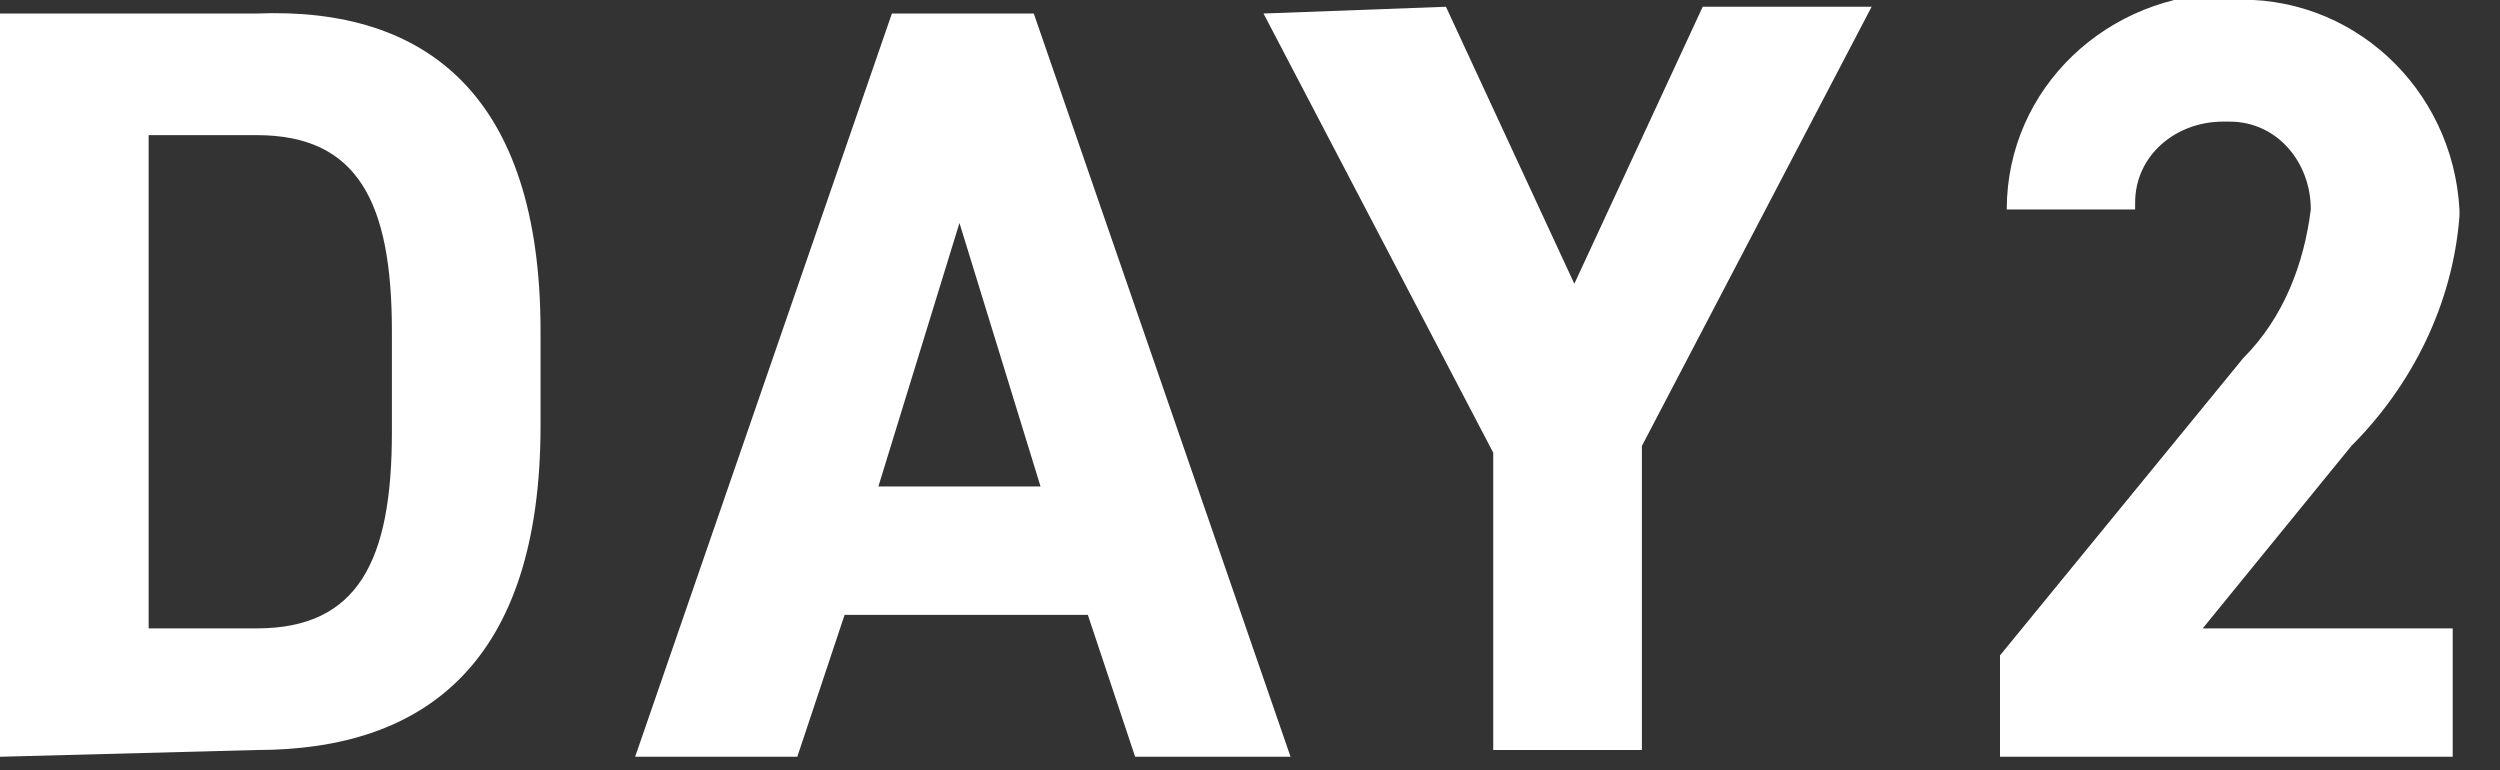 <?xml version="1.0" encoding="utf-8"?>
<!-- Generator: Adobe Illustrator 27.0.0, SVG Export Plug-In . SVG Version: 6.00 Build 0)  -->
<svg version="1.1" id="レイヤー_1" xmlns="http://www.w3.org/2000/svg" xmlns:xlink="http://www.w3.org/1999/xlink" x="0px"
	 y="0px" viewBox="0 0 37 11.4" style="enable-background:new 0 0 37 11.4;" xml:space="preserve">
<rect x="0" y="0" width="37" height="11.4" fill="#333333" stroke="none"/>
<style type="text/css">
	.st0{fill:#FFFFFF;}
</style>
<path id="パス_17860" class="st0" d="M0,11.2v-11h3.8C6.3,0.1,8,1.4,8,4.9v1.4c0,3.5-1.7,4.8-4.2,4.8L0,11.2z M5.8,6.4V4.9
	C5.8,3,5.3,2,3.8,2H2.2v7.3h1.6C5.3,9.3,5.8,8.3,5.8,6.4L5.8,6.4z"/>
<path id="パス_17861" class="st0" d="M9.4,11.2l3.8-11h2.1l3.8,11h-2.3l-0.7-2.1h-3.6l-0.7,2.1H9.4z M13,7.2h2.4l-1.2-3.9L13,7.2z
	"/>
<path id="パス_17862" class="st0" d="M21.4,0.1l1.9,4.1l1.9-4.1h2.5l-3.4,6.5v4.5h-2.2V6.7l-3.4-6.5L21.4,0.1z"/>
<path id="パス_17863" class="st0" d="M36.3,11.2h-6.7V9.7l3.6-4.4c0.6-0.6,0.9-1.4,1-2.2c0-0.7-0.5-1.3-1.2-1.3c0,0-0.1,0-0.1,0
	c-0.7,0-1.3,0.5-1.3,1.2c0,0,0,0.1,0,0.1h-1.9c0-1.8,1.5-3.2,3.3-3.2C33,0,33,0,33,0c1.8-0.1,3.3,1.3,3.4,3.1c0,0,0,0.1,0,0.1
	c-0.1,1.3-0.7,2.5-1.6,3.4l-2.2,2.7h3.7L36.3,11.2z"/>
</svg>
